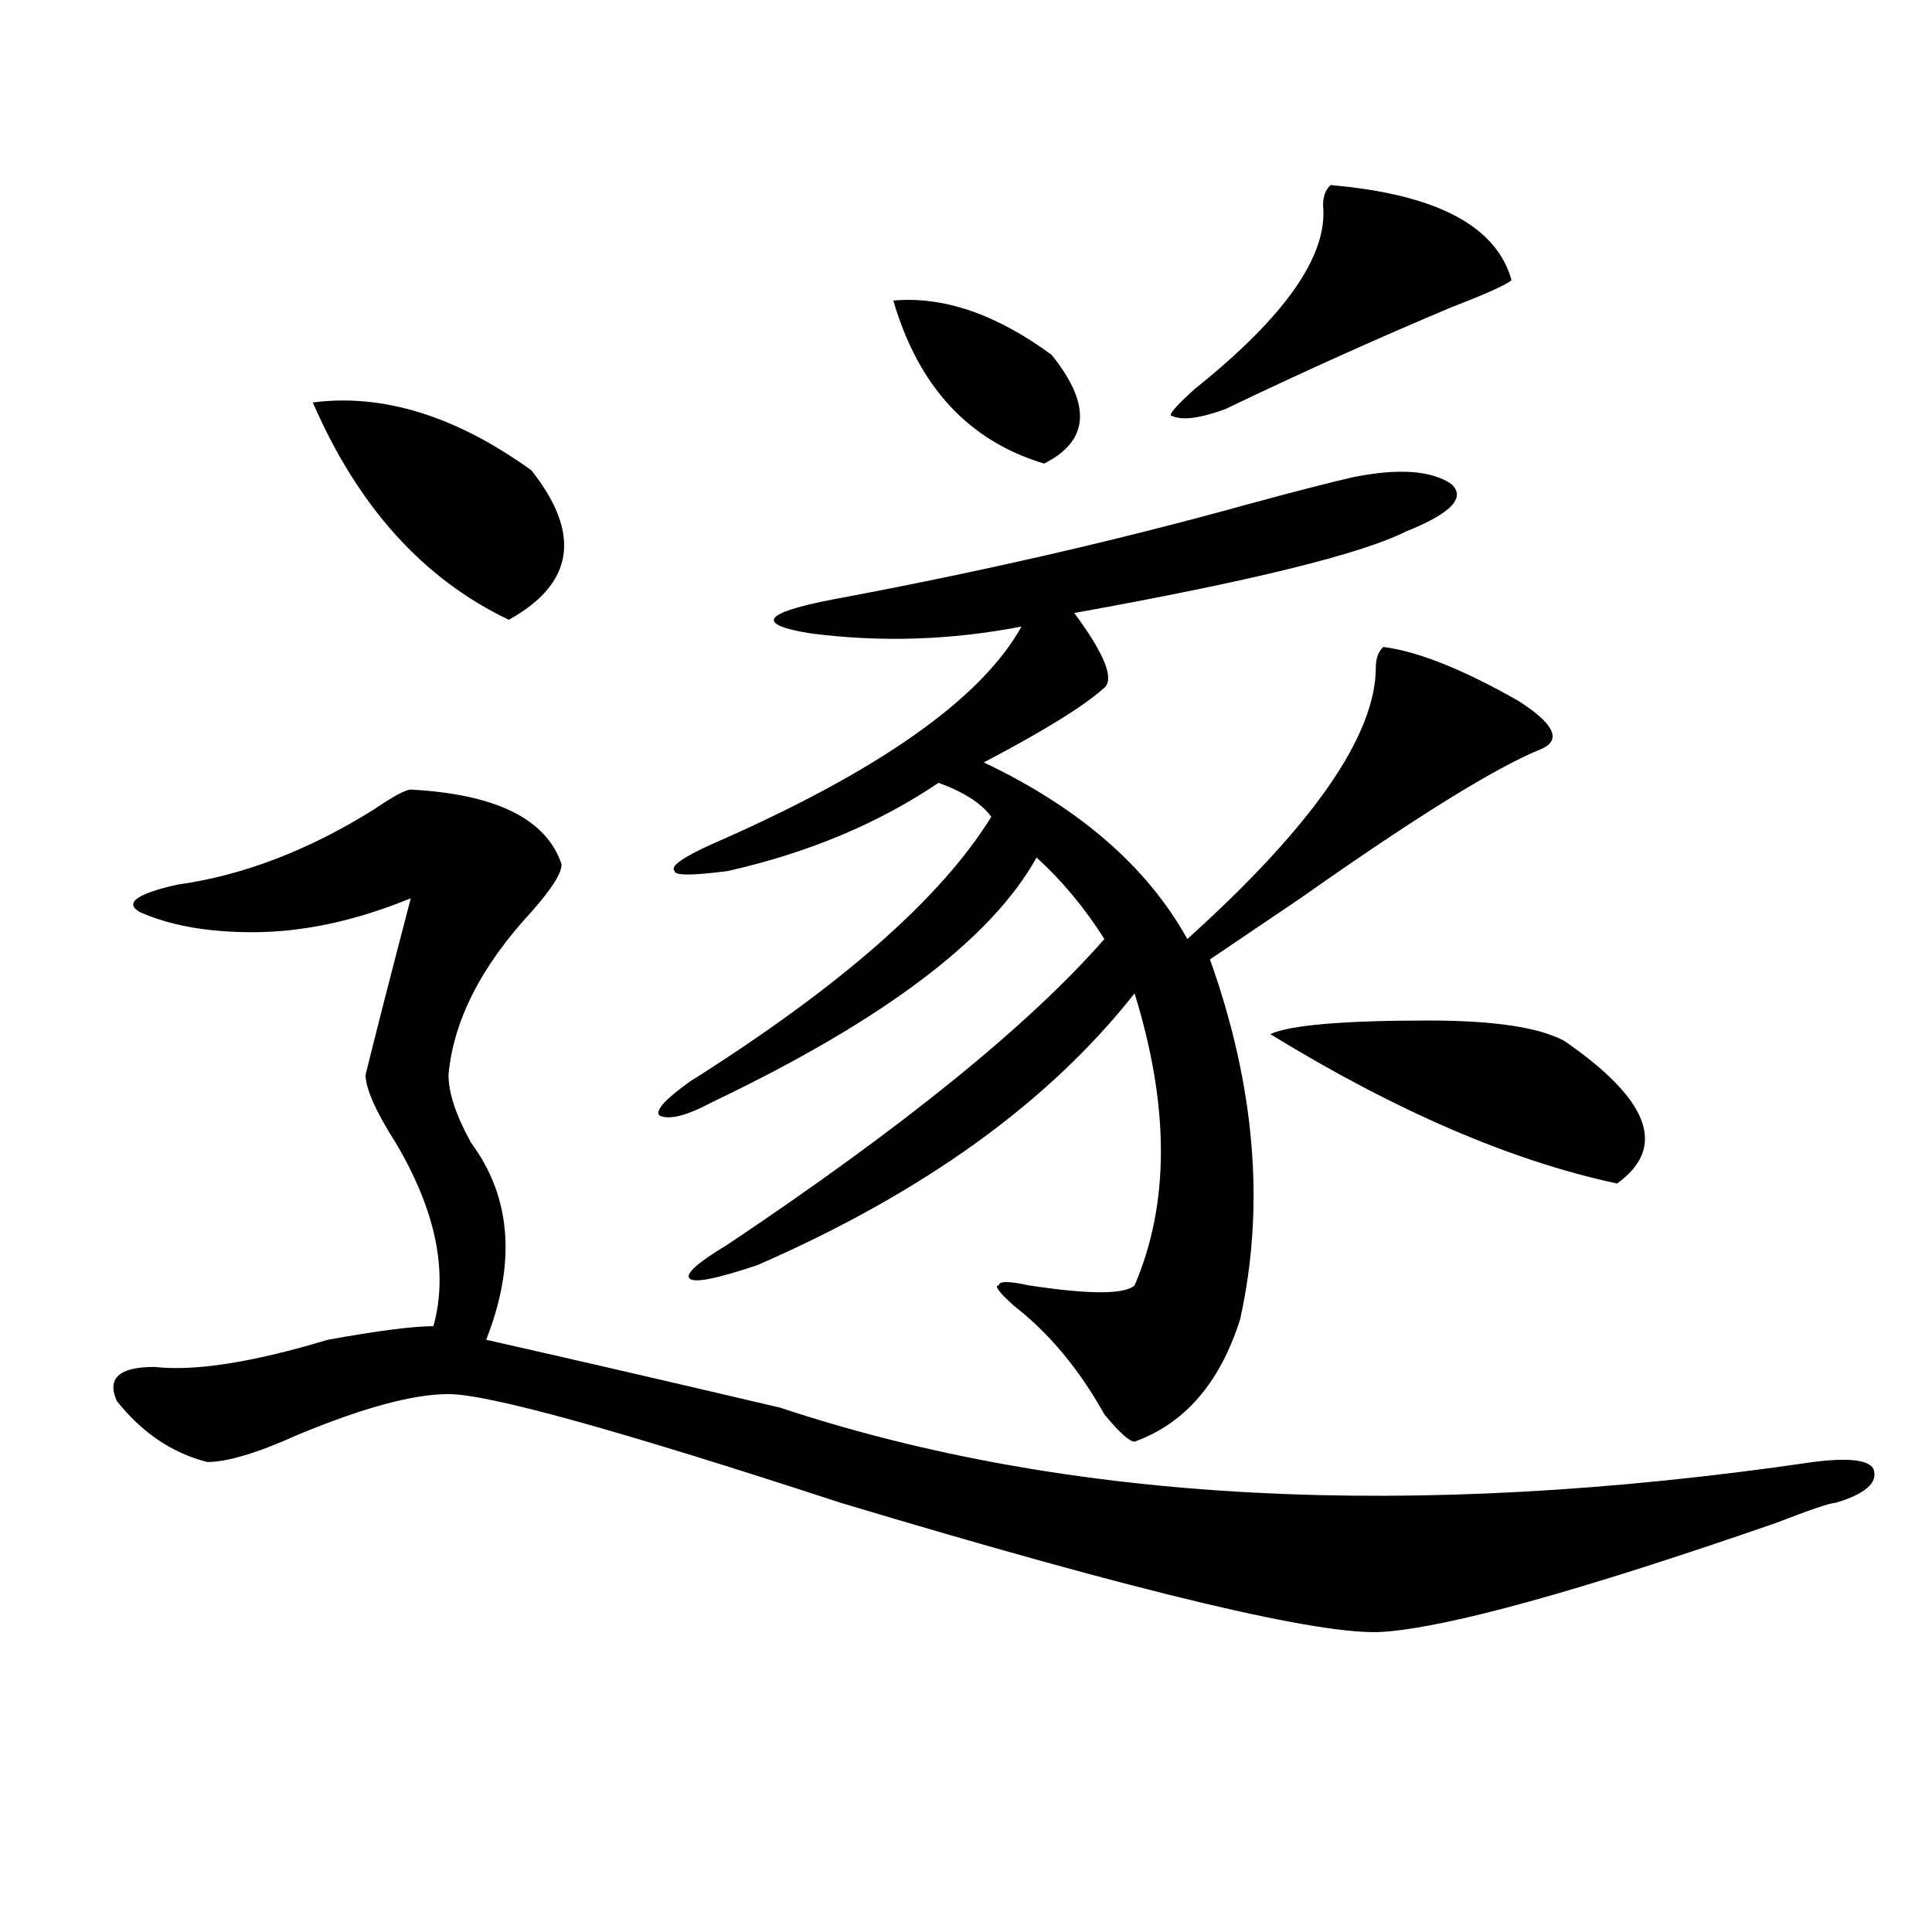 <?xml version="1.0" encoding="utf-8"?>
<!-- Generator: Adobe Illustrator 16.0.0, SVG Export Plug-In . SVG Version: 6.00 Build 0)  -->
<!DOCTYPE svg PUBLIC "-//W3C//DTD SVG 1.1//EN" "http://www.w3.org/Graphics/SVG/1.1/DTD/svg11.dtd">
<svg version="1.1" id="图层_1" xmlns="http://www.w3.org/2000/svg" xmlns:xlink="http://www.w3.org/1999/xlink" x="0px" y="0px"
	 width="1000px" height="1000px" viewBox="0 0 1000 1000" enable-background="new 0 0 1000 1000" xml:space="preserve">
<path d="M212.629,408.688c44.206,2.362,70.242,15.271,78.047,38.672c0,4.725-5.243,12.909-15.609,24.609
	c-26.036,28.125-40.364,56.25-42.926,84.375c0,9.394,3.902,21.094,11.707,35.156c20.792,28.125,23.414,62.128,7.805,101.953
	c41.585,9.394,92.315,21.094,152.191,35.156c148.289,49.219,326.456,58.612,534.621,28.125c18.171-2.307,28.597-1.153,31.219,3.516
	c2.562,7.031-3.902,12.909-19.512,17.578c-2.622,0-13.048,3.516-31.219,10.547c-101.461,35.156-169.142,53.888-202.922,56.25
	c-31.219,2.307-124.875-19.94-280.969-66.797c-114.509-37.463-182.13-56.25-202.922-56.25c-18.231,0-44.267,7.031-78.047,21.094
	c-20.853,9.394-36.462,14.063-46.828,14.063c-18.231-4.669-33.841-15.216-46.828-31.641c-5.243-11.7,1.28-17.578,19.512-17.578
	c20.792,2.362,50.73-2.307,89.754-14.063c25.976-4.669,44.206-7.031,54.633-7.031c7.805-28.125,1.28-59.766-19.512-94.922
	c-10.427-16.369-15.609-28.125-15.609-35.156c5.183-21.094,12.987-51.525,23.414-91.406c-28.657,11.756-55.974,17.578-81.949,17.578
	c-23.414,0-42.926-3.516-58.535-10.547c-7.805-4.669-1.341-9.338,19.512-14.063c33.78-4.669,67.62-17.578,101.461-38.672
	C203.483,412.203,210.007,408.688,212.629,408.688z M161.898,208.297c36.401-4.669,74.145,7.031,113.168,35.156
	c25.976,32.85,22.073,58.612-11.707,77.344C219.093,299.703,185.313,262.24,161.898,208.297z M700.422,246.969
	c23.414-4.669,40.304-3.516,50.73,3.516c7.805,7.031,0,15.271-23.414,24.609c-23.414,11.756-80.669,25.818-171.703,42.188
	c15.609,21.094,20.792,34.003,15.609,38.672c-10.427,9.394-31.219,22.303-62.438,38.672c49.39,23.456,84.511,53.943,105.363,91.406
	c64.999-58.557,97.559-105.469,97.559-140.625c0-4.669,1.28-8.185,3.902-10.547c18.171,2.362,41.585,11.756,70.242,28.125
	c18.171,11.756,22.073,19.94,11.707,24.609c-23.414,9.394-65.06,35.156-124.875,77.344c-20.853,14.063-36.462,24.609-46.828,31.641
	c23.414,65.644,28.597,127.771,15.609,186.328c-10.427,32.85-28.657,53.943-54.633,63.281c-2.622,0-7.805-4.669-15.609-14.063
	c-13.048-23.4-28.657-42.188-46.828-56.25c-7.805-7.031-10.427-10.547-7.805-10.547c0-2.307,5.183-2.307,15.609,0
	c31.219,4.725,49.39,4.725,54.633,0c18.171-42.188,18.171-92.56,0-151.172c-44.267,56.25-109.266,103.162-195.117,140.625
	c-20.853,7.031-32.56,9.394-35.121,7.031c-2.622-2.307,3.902-8.185,19.512-17.578c91.034-60.919,156.094-113.653,195.117-158.203
	c-10.427-16.369-22.134-30.432-35.121-42.188c-23.414,42.188-79.388,84.375-167.801,126.563
	c-13.048,7.031-22.134,9.394-27.316,7.031c-2.622-2.307,2.562-8.185,15.609-17.578c78.047-49.219,130.058-94.922,156.094-137.109
	c-5.243-7.031-14.329-12.854-27.316-17.578c-31.219,21.094-67.681,36.365-109.266,45.703c-18.231,2.362-27.316,2.362-27.316,0
	c-2.622-2.307,3.902-7.031,19.512-14.063c85.852-37.463,139.144-74.981,159.996-112.5c-36.462,7.031-72.864,8.24-109.266,3.516
	c-28.657-4.669-24.755-10.547,11.707-17.578c75.425-14.063,146.948-30.432,214.629-49.219
	C671.765,254,689.995,249.331,700.422,246.969z M462.379,155.563c25.976-2.307,53.292,7.031,81.949,28.125
	c20.792,25.818,19.512,44.55-3.902,56.25C501.402,228.237,475.366,200.112,462.379,155.563z M688.715,95.797
	c54.633,4.725,85.852,21.094,93.656,49.219c-2.622,2.362-13.048,7.031-31.219,14.063c-39.023,16.425-78.047,34.003-117.07,52.734
	c-13.048,4.725-22.134,5.878-27.316,3.516c-2.622,0,1.28-4.669,11.707-14.063c46.828-37.463,68.901-69.104,66.34-94.922
	C684.813,101.675,686.093,98.159,688.715,95.797z M657.496,535.25c10.366-4.669,37.683-7.031,81.949-7.031
	c33.78,0,57.194,3.516,70.242,10.547c44.206,30.487,53.292,55.097,27.316,73.828C782.371,600.894,722.495,575.131,657.496,535.25z"
	/>
</svg>

